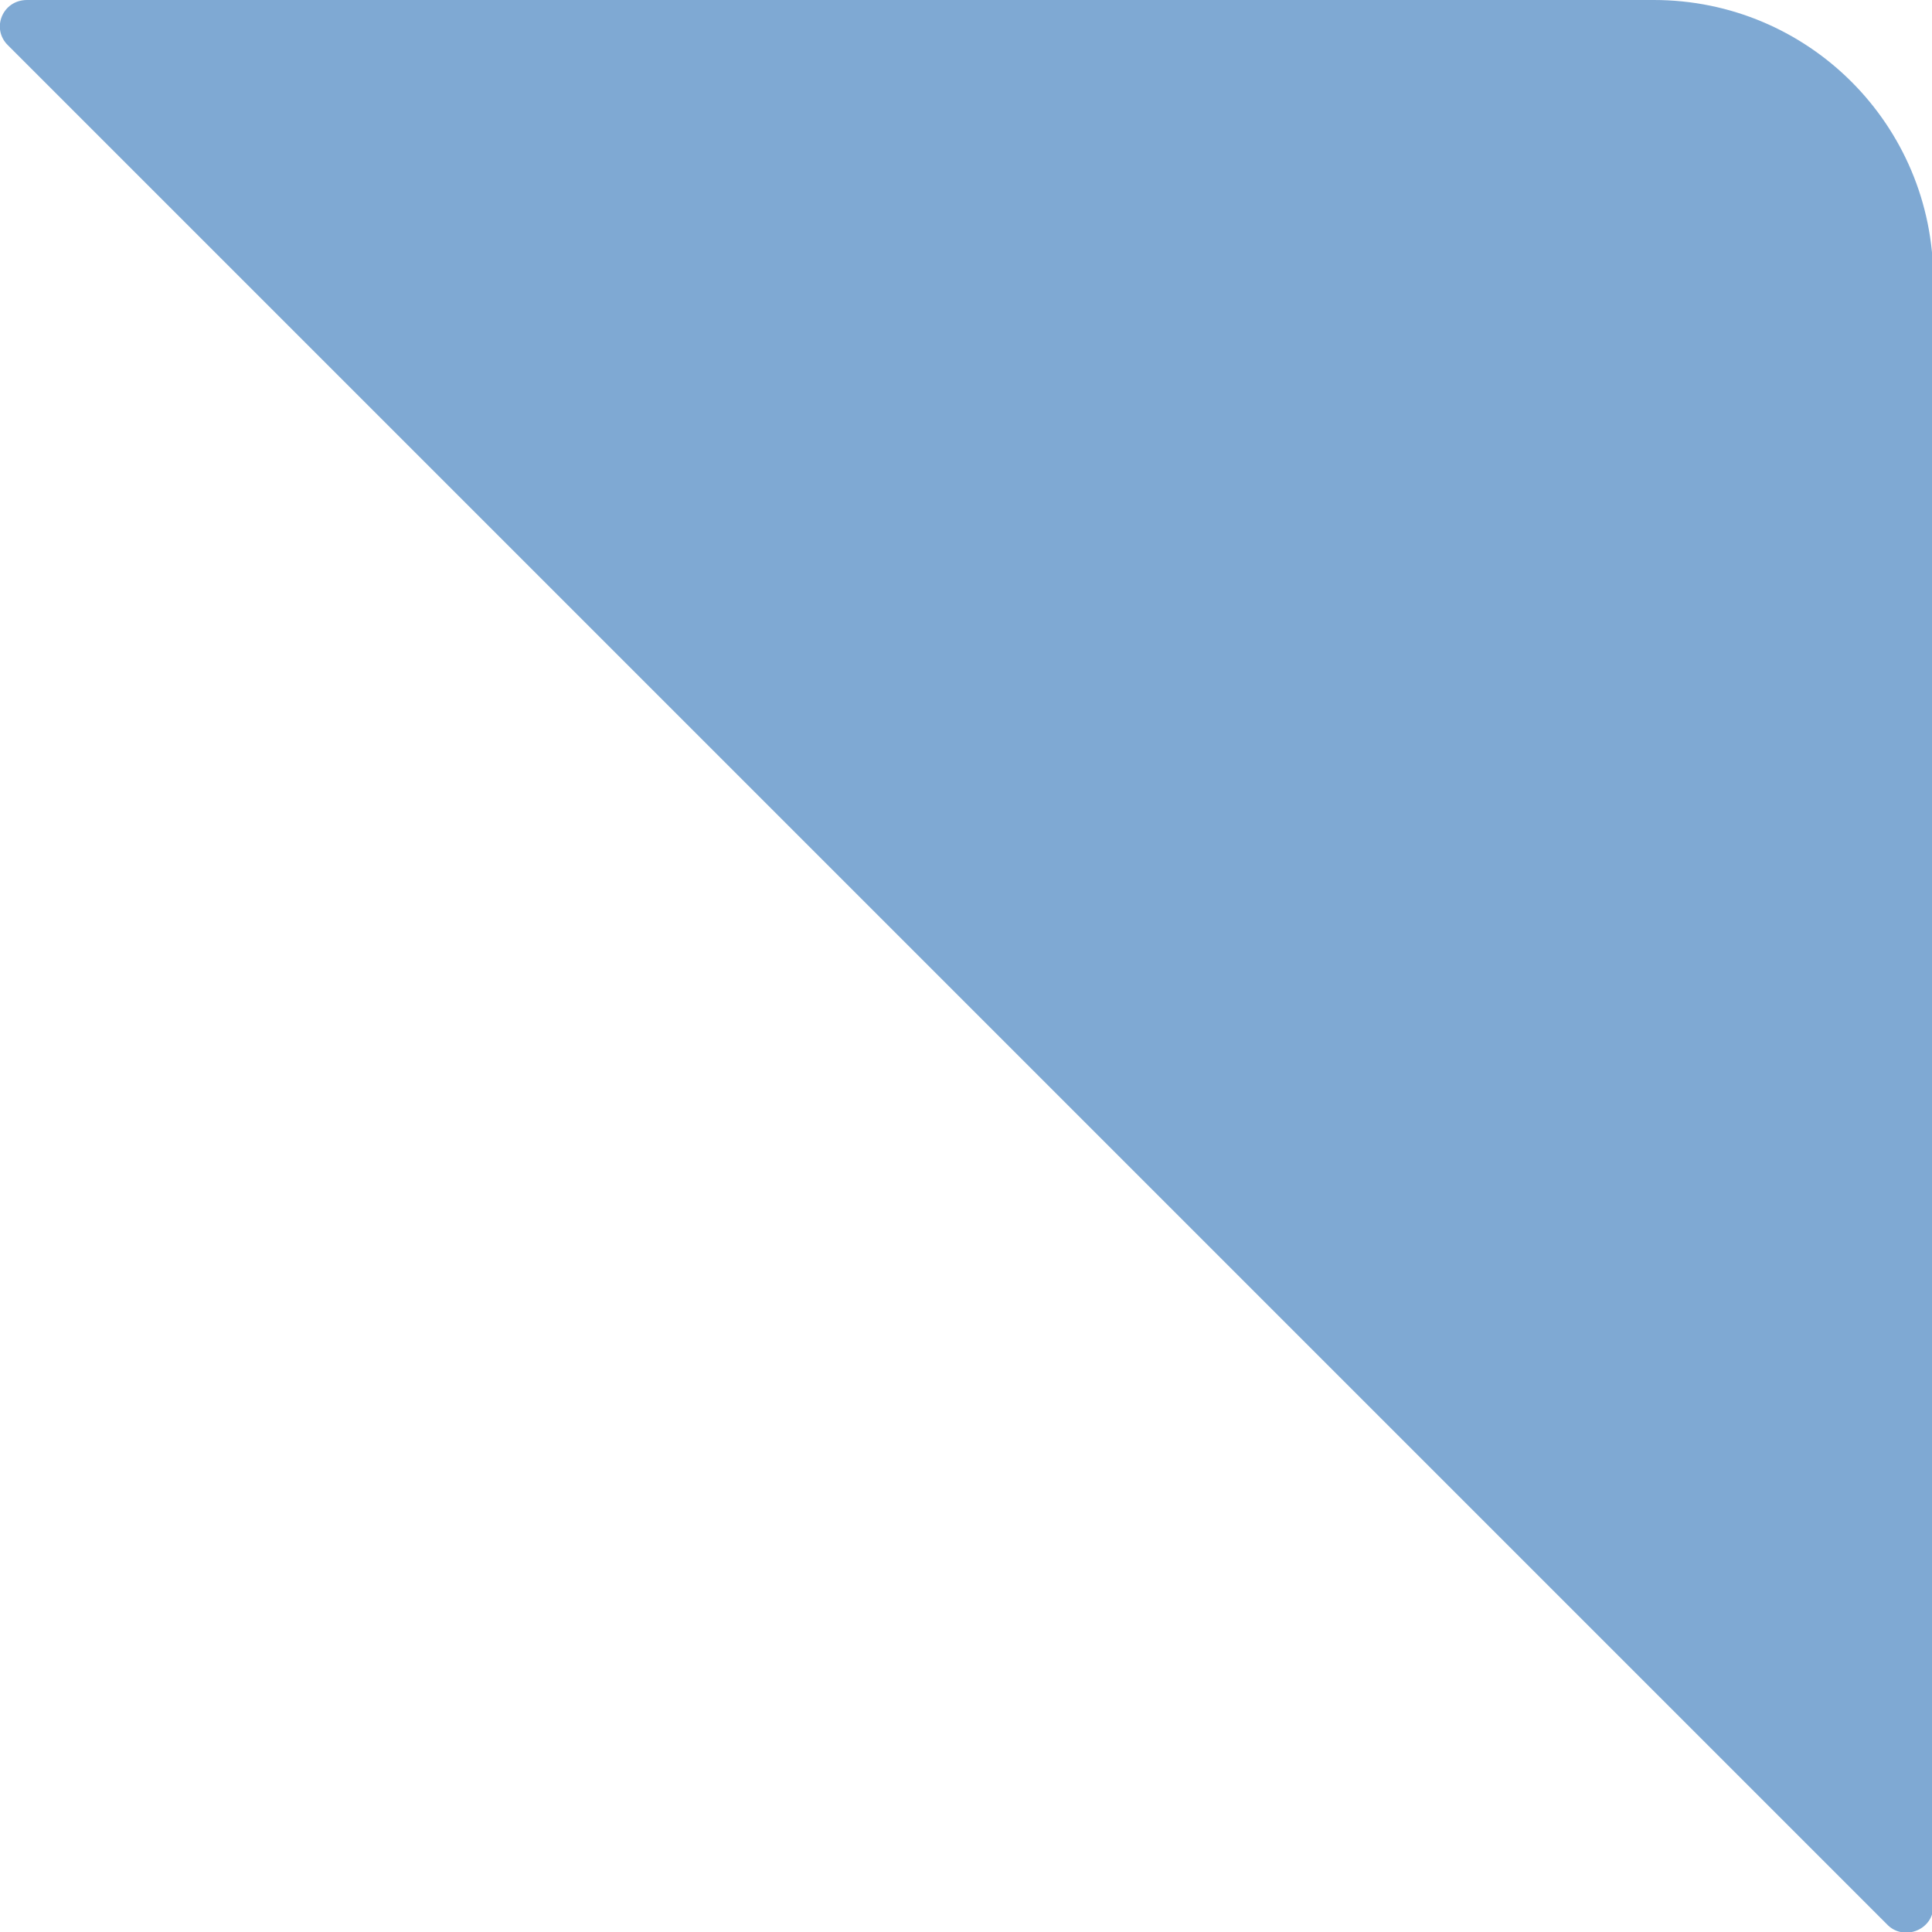 <?xml version="1.0" encoding="UTF-8"?>
<svg id="Layer_2" data-name="Layer 2" xmlns="http://www.w3.org/2000/svg" viewBox="0 0 15 15">
  <defs>
    <style>
      .cls-1 {
        fill: #7fa9d3;
      }
    </style>
  </defs>
  <g id="Layer_1-2" data-name="Layer 1">
    <path class="cls-1" d="M14.65,14.94L.06.35c-.13-.13-.04-.35.15-.35h12.63c1.2,0,2.17.97,2.17,2.17v12.63c0,.18-.22.27-.35.15Z"/>
  </g>
</svg>